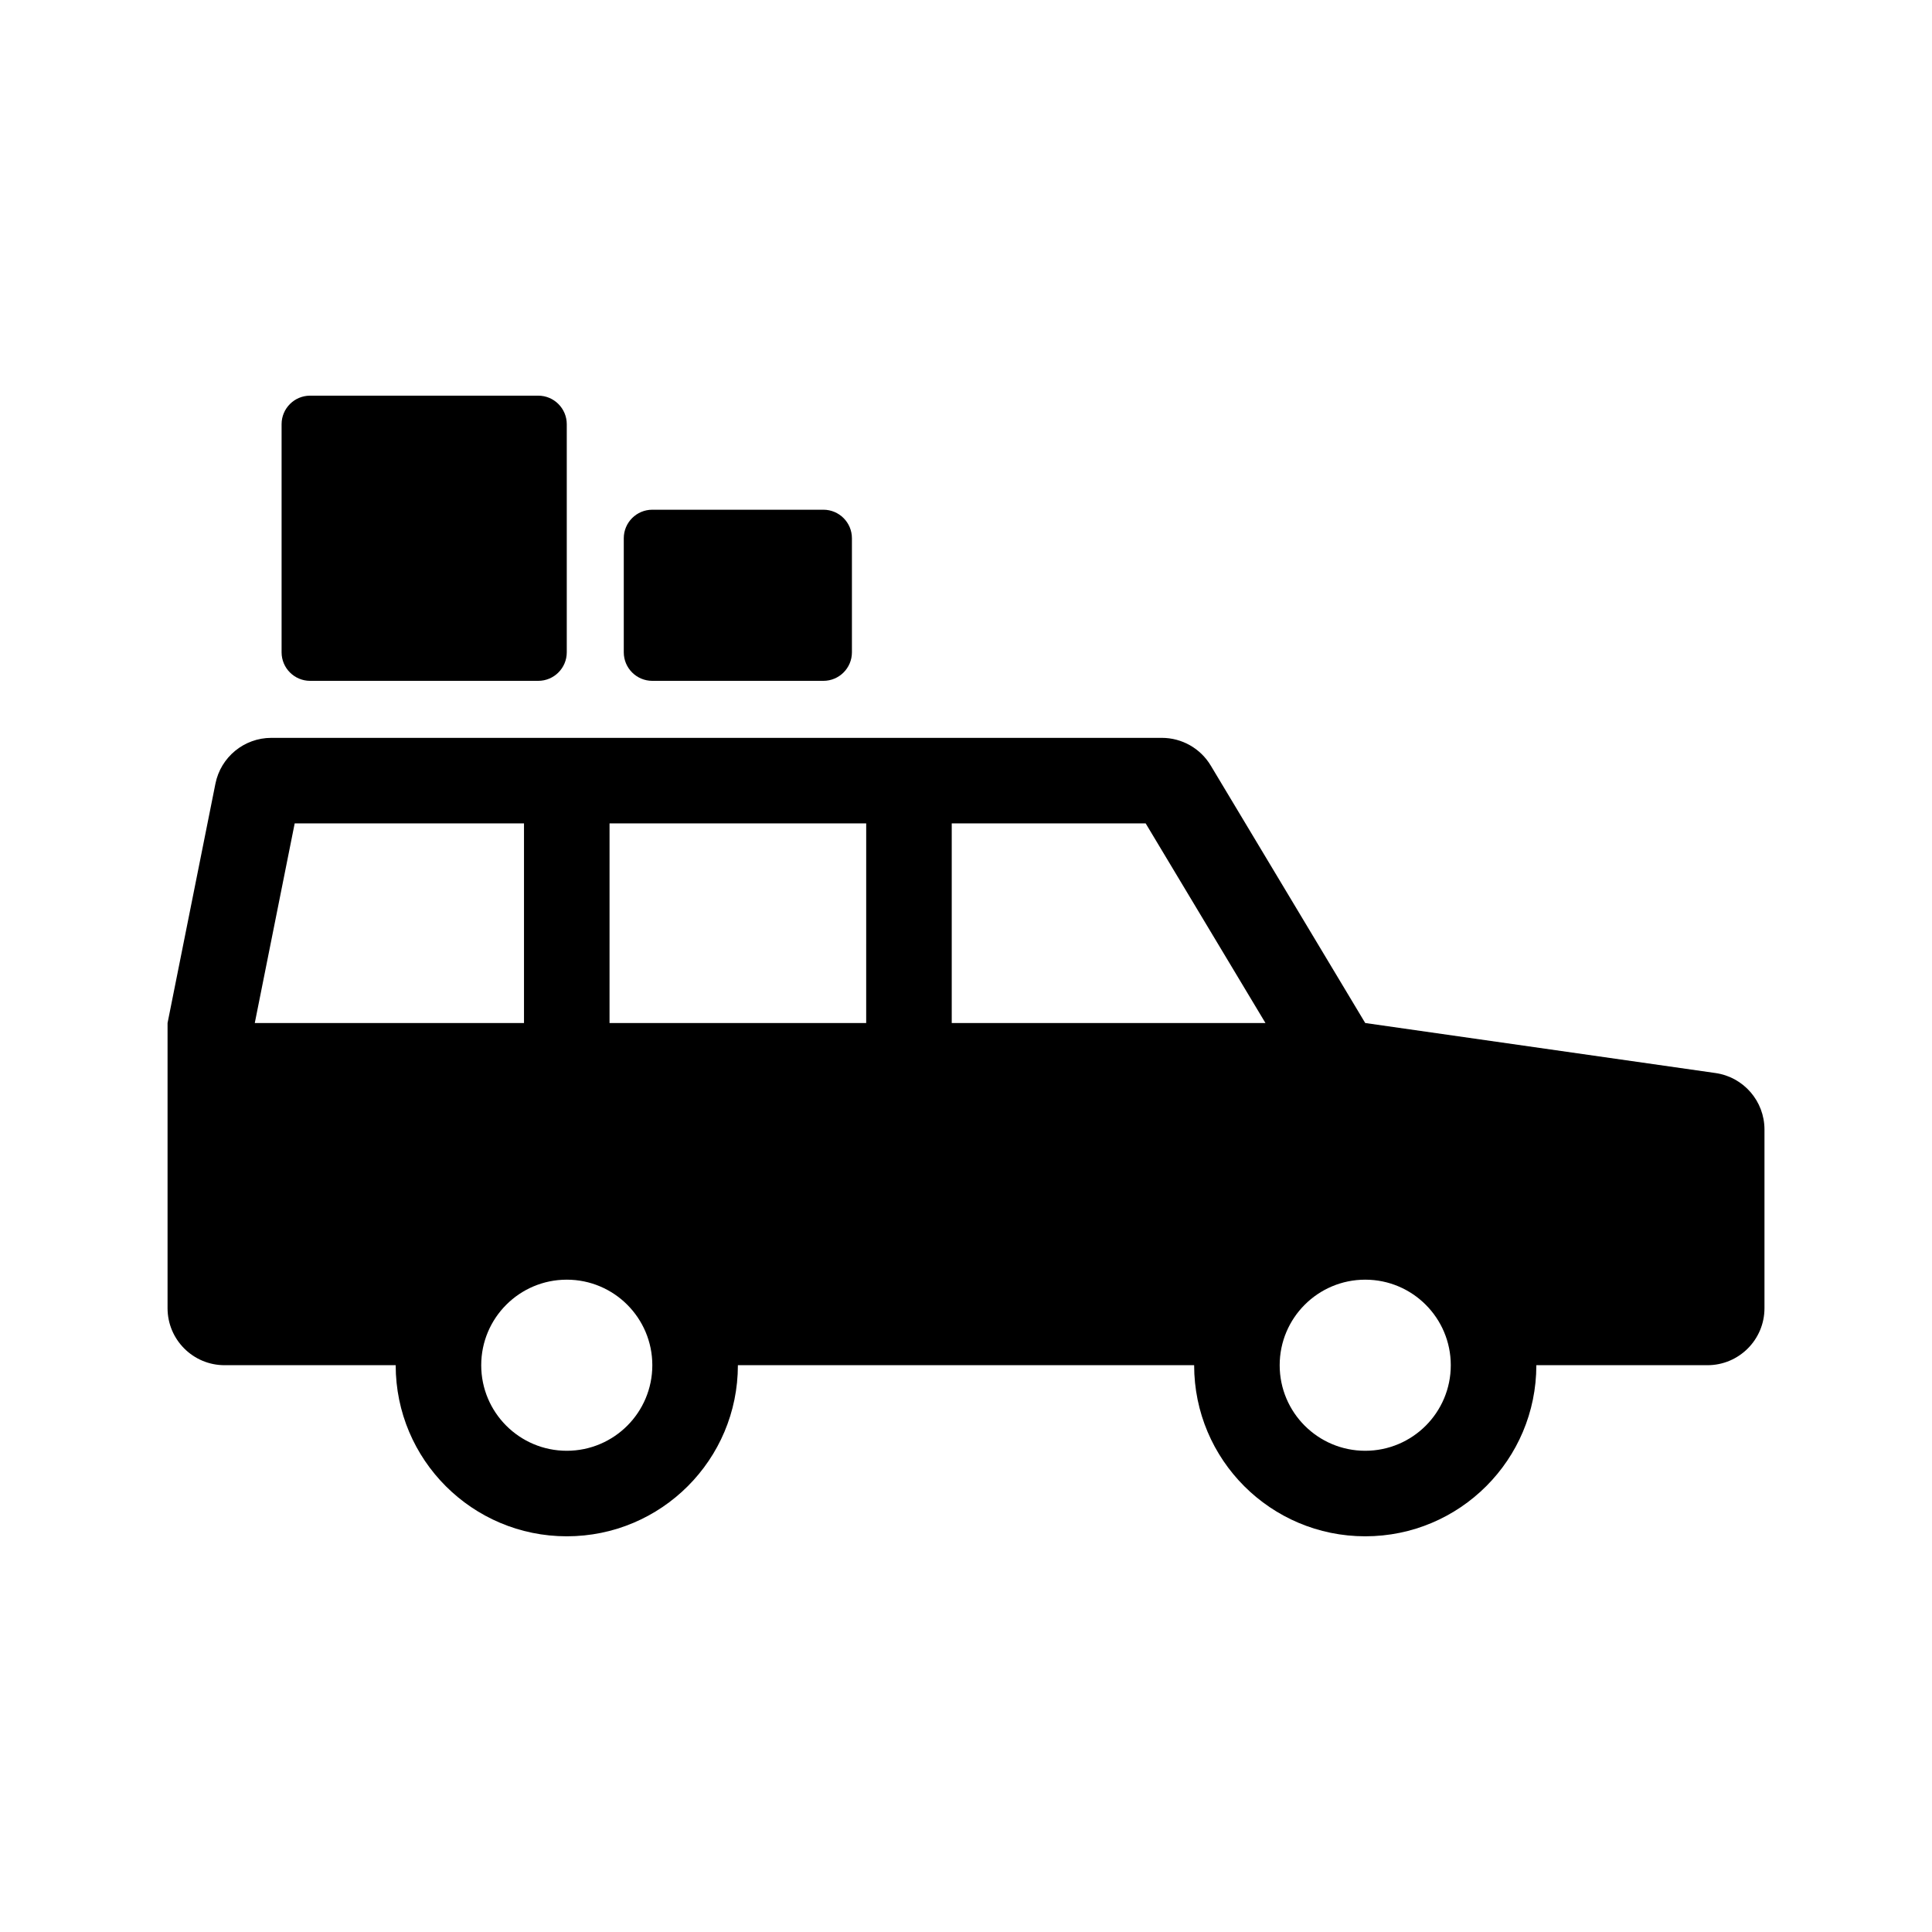 <?xml version="1.0" encoding="UTF-8"?>
<!-- Uploaded to: SVG Repo, www.svgrepo.com, Generator: SVG Repo Mixer Tools -->
<svg fill="#000000" width="800px" height="800px" version="1.1" viewBox="144 144 512 512" xmlns="http://www.w3.org/2000/svg">
 <g>
  <path d="m286.64 324.43h-60.457c-4.172 0-7.559-3.387-7.559-7.559v-60.457c0-4.172 3.387-7.559 7.559-7.559h60.457c4.172 0 7.559 3.387 7.559 7.559v60.457c0 4.176-3.387 7.559-7.559 7.559z"/>
  <path d="m362.21 324.43h-45.344c-4.172 0-7.559-3.387-7.559-7.559v-30.23c0-4.172 3.387-7.559 7.559-7.559h45.344c4.172 0 7.559 3.387 7.559 7.559v30.23c0 4.176-3.387 7.559-7.559 7.559z"/>
  <path d="m505.8 415.11-40.941-68.23c-2.727-4.555-7.648-7.34-12.961-7.34h-235.99c-7.203 0-13.406 5.082-14.82 12.152l-12.684 63.418v75.57c0 8.348 6.766 15.113 15.113 15.113h45.344c0 25.043 20.297 45.344 45.344 45.344 25.043 0 45.344-20.297 45.344-45.344h120.91c0 25.043 20.297 45.344 45.344 45.344 25.043 0 45.344-20.297 45.344-45.344h45.344c8.348 0 15.113-6.766 15.113-15.113v-47.348c0-7.523-5.531-13.898-12.977-14.965zm-294.28 0 10.574-52.898 60.77-0.004v52.902zm82.68 113.36c-12.52 0-22.672-10.152-22.672-22.672s10.152-22.672 22.672-22.672 22.672 10.152 22.672 22.672-10.152 22.672-22.672 22.672zm79.348-113.36h-68.016l0.004-52.902h68.016zm22.672 0v-52.902h51.395l31.746 52.902zm109.58 113.36c-12.52 0-22.672-10.152-22.672-22.672s10.152-22.672 22.672-22.672 22.672 10.152 22.672 22.672-10.152 22.672-22.672 22.672z"/>
 </g>
</svg>